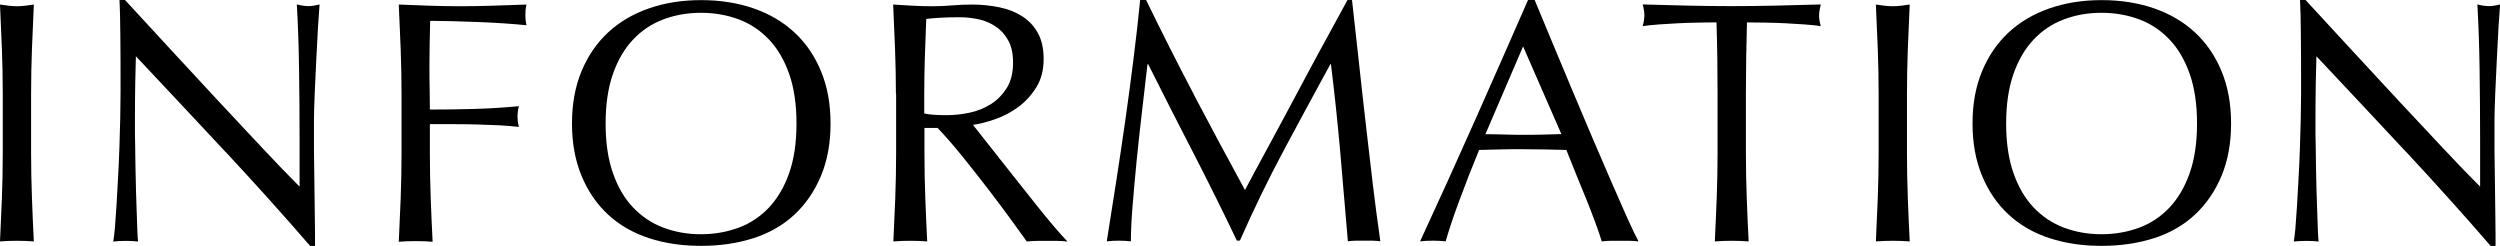 <?xml version="1.0" encoding="UTF-8"?><svg id="_レイヤー_2" xmlns="http://www.w3.org/2000/svg" viewBox="0 0 236.41 23.26"><defs><style>.cls-1{fill:#000;stroke-width:0px;}</style></defs><g id="_レイヤー_1-2"><path class="cls-1" d="M.18,4.65c-.05-1.38-.11-2.79-.18-4.22.28.04.55.08.82.11.26.03.52.05.78.05s.52-.02.78-.05c.26-.03.53-.07.82-.11-.07,1.44-.13,2.84-.18,4.22-.05,1.38-.08,2.79-.08,4.22v5.61c0,1.43.03,2.85.08,4.24.05,1.39.11,2.76.18,4.11-.5-.04-1.03-.06-1.6-.06s-1.1.02-1.6.06c.06-1.35.12-2.72.18-4.11.05-1.39.08-2.81.08-4.24v-5.61c0-1.44-.03-2.84-.08-4.22Z"/><path class="cls-1" d="M21.33,14.37c-2.83-3.03-5.65-6.05-8.48-9.05-.02.61-.04,1.42-.06,2.45-.02,1.02-.03,2.41-.03,4.18,0,.46,0,1.02.02,1.7.01.67.02,1.38.03,2.12.01.74.03,1.49.05,2.25.02.76.04,1.47.07,2.12.02.65.04,1.22.06,1.71.02.49.04.82.07.99-.35-.04-.73-.06-1.14-.06-.44,0-.84.02-1.21.06.04-.22.09-.62.15-1.21.05-.59.1-1.29.15-2.1.04-.82.09-1.7.15-2.66.05-.96.1-1.91.13-2.87s.06-1.89.08-2.81c.02-.91.03-1.73.03-2.45,0-2.09,0-3.88-.02-5.38-.01-1.5-.04-2.62-.08-3.36h.52c1.33,1.43,2.75,2.97,4.26,4.62,1.51,1.64,3.01,3.26,4.5,4.86s2.9,3.11,4.24,4.53c1.34,1.43,2.51,2.64,3.51,3.64v-4.44c0-2.28-.02-4.51-.05-6.67s-.1-4.2-.21-6.12c.43.11.8.16,1.11.16.26,0,.61-.05,1.04-.16-.04.48-.09,1.2-.15,2.15-.05.96-.11,1.98-.16,3.07-.05,1.09-.1,2.15-.15,3.2-.04,1.04-.07,1.88-.07,2.51v1.96c0,.74,0,1.51.02,2.32.01.8.02,1.62.03,2.43.01.82.02,1.58.03,2.28.01.71.02,1.32.02,1.84v1.08h-.46c-2.5-2.89-5.17-5.86-7.99-8.89Z"/><path class="cls-1" d="M37.89,4.65c-.05-1.38-.11-2.79-.18-4.22.98.04,1.95.08,2.92.11.97.03,1.94.05,2.92.05s1.97-.02,2.97-.05c1-.03,2.09-.07,3.26-.11-.07.33-.1.65-.1.98s.03.65.1.98c-.59-.07-1.29-.12-2.12-.18-.83-.05-1.67-.1-2.53-.13-.86-.03-1.69-.06-2.48-.08-.79-.02-1.45-.03-1.97-.03-.02.76-.04,1.49-.05,2.19-.01.7-.02,1.39-.02,2.09,0,.76,0,1.46.02,2.1.01.64.02,1.31.02,2.01,1.44,0,2.85-.02,4.26-.06s2.79-.13,4.16-.26c-.09.33-.13.65-.13.98s.04.65.13.98c-.54-.06-1.16-.11-1.84-.15-.69-.03-1.4-.06-2.14-.08-.74-.02-1.49-.03-2.25-.03h-2.19v2.77c0,1.43.03,2.85.08,4.24.05,1.39.11,2.76.18,4.11-.5-.04-1.03-.06-1.6-.06s-1.1.02-1.6.06c.06-1.35.12-2.72.18-4.11.05-1.39.08-2.81.08-4.24v-5.61c0-1.44-.03-2.84-.08-4.22Z"/><path class="cls-1" d="M54.09,11.68c0-1.85.3-3.5.9-4.94.6-1.45,1.44-2.67,2.51-3.67,1.08-1,2.37-1.76,3.87-2.28s3.14-.78,4.93-.78,3.46.26,4.96.78,2.79,1.28,3.87,2.28,1.91,2.22,2.51,3.67c.6,1.45.9,3.09.9,4.94s-.3,3.5-.9,4.94-1.44,2.67-2.51,3.67-2.37,1.75-3.87,2.23-3.15.73-4.96.73-3.43-.24-4.93-.73-2.79-1.23-3.87-2.23c-1.08-1-1.91-2.22-2.51-3.67s-.9-3.09-.9-4.94ZM75.32,11.68c0-1.8-.23-3.37-.69-4.68-.46-1.31-1.09-2.4-1.91-3.26s-1.77-1.5-2.87-1.91c-1.1-.41-2.29-.62-3.57-.62s-2.44.21-3.54.62c-1.1.41-2.06,1.05-2.87,1.91-.82.86-1.45,1.95-1.91,3.26-.46,1.32-.69,2.88-.69,4.68s.23,3.37.69,4.68c.46,1.32,1.09,2.4,1.91,3.26.82.86,1.77,1.5,2.87,1.91,1.1.41,2.28.62,3.54.62s2.47-.21,3.57-.62c1.1-.41,2.06-1.05,2.87-1.91s1.45-1.95,1.91-3.26c.46-1.32.69-2.88.69-4.68Z"/><path class="cls-1" d="M84.72,8.87c0-1.44-.03-2.84-.08-4.22s-.11-2.79-.18-4.22c.63.04,1.25.08,1.86.11.61.03,1.23.05,1.86.05s1.25-.03,1.86-.08c.61-.05,1.23-.08,1.86-.08.91,0,1.78.09,2.61.26.83.17,1.55.46,2.17.86.62.4,1.11.93,1.47,1.58s.54,1.47.54,2.45c0,1.04-.23,1.94-.7,2.69-.47.75-1.04,1.37-1.71,1.86-.67.49-1.4.87-2.17,1.14-.77.27-1.47.45-2.1.54.26.33.62.78,1.08,1.37.46.59.97,1.24,1.53,1.94.57.71,1.15,1.45,1.76,2.22.61.77,1.2,1.51,1.76,2.22.56.71,1.1,1.35,1.6,1.94.5.59.9,1.03,1.21,1.34-.33-.04-.65-.06-.98-.06h-1.92c-.33,0-.64.02-.95.06-.33-.46-.82-1.14-1.48-2.05-.66-.91-1.4-1.89-2.2-2.94-.8-1.04-1.63-2.08-2.46-3.12-.84-1.03-1.6-1.91-2.3-2.63h-1.24v2.38c0,1.43.03,2.85.08,4.24.05,1.39.11,2.76.18,4.11-.5-.04-1.03-.06-1.6-.06s-1.1.02-1.6.06c.06-1.35.12-2.72.18-4.11.05-1.39.08-2.81.08-4.24v-5.61ZM87.39,10.73c.3.06.64.11.99.13.36.02.76.03,1.19.03.67,0,1.38-.08,2.1-.23.73-.15,1.4-.42,2.01-.8.61-.38,1.11-.89,1.52-1.53.4-.64.6-1.45.6-2.43,0-.85-.16-1.55-.47-2.1s-.72-1-1.22-1.32c-.5-.33-1.04-.55-1.63-.67-.59-.12-1.16-.18-1.73-.18-.76,0-1.39.02-1.89.05-.5.03-.92.07-1.27.11-.04,1.2-.09,2.38-.13,3.56-.04,1.17-.06,2.35-.06,3.52v1.86Z"/><path class="cls-1" d="M112.92,9c1.53,2.92,3.14,5.9,4.81,8.97.22-.41.53-1,.95-1.78.41-.77.89-1.66,1.44-2.66.54-1,1.13-2.08,1.75-3.25.62-1.16,1.25-2.34,1.89-3.54.64-1.2,1.28-2.37,1.91-3.52.63-1.15,1.22-2.23,1.76-3.23h.42c.24,2.09.46,4.1.67,6.05.21,1.95.42,3.86.64,5.74.22,1.88.43,3.74.65,5.58.22,1.84.46,3.66.72,5.46-.26-.04-.52-.06-.77-.06h-1.53c-.25,0-.51.02-.77.06-.24-2.89-.48-5.7-.72-8.42s-.53-5.49-.88-8.32h-.06c-1.5,2.74-2.97,5.46-4.42,8.17-1.45,2.71-2.82,5.54-4.13,8.5h-.29c-1.31-2.74-2.67-5.49-4.09-8.24s-2.85-5.56-4.29-8.43h-.07c-.15,1.35-.32,2.81-.51,4.39-.19,1.58-.35,3.13-.51,4.67-.15,1.53-.28,2.98-.39,4.34-.11,1.36-.16,2.47-.16,3.34-.35-.04-.73-.06-1.14-.06s-.79.02-1.14.06c.28-1.76.58-3.62.88-5.58.3-1.96.6-3.93.88-5.9s.54-3.93.78-5.86c.24-1.92.45-3.76.62-5.5h.55c1.5,3.09,3.02,6.09,4.55,9Z"/><path class="cls-1" d="M154.92,22.83c-.31-.04-.59-.06-.86-.06h-1.73c-.27,0-.56.02-.86.06-.15-.5-.36-1.1-.62-1.81-.26-.71-.55-1.45-.86-2.22-.32-.77-.64-1.55-.96-2.35s-.63-1.55-.91-2.27c-.7-.02-1.4-.04-2.12-.05-.72-.01-1.44-.02-2.15-.02-.67,0-1.34,0-1.99.02-.65.01-1.32.03-1.99.05-.7,1.7-1.33,3.31-1.89,4.84-.57,1.53-.99,2.8-1.27,3.8-.37-.04-.77-.06-1.21-.06s-.84.02-1.21.06c1.76-3.8,3.48-7.59,5.15-11.35,1.67-3.76,3.36-7.59,5.06-11.48h.62c.52,1.26,1.09,2.62,1.7,4.09.61,1.47,1.23,2.95,1.86,4.45s1.26,2.99,1.89,4.47,1.22,2.85,1.78,4.13c.55,1.27,1.05,2.41,1.5,3.41.45,1,.81,1.76,1.09,2.28ZM140.47,12.69c.57,0,1.15.01,1.76.03.61.02,1.2.03,1.76.03.61,0,1.22,0,1.83-.02.61-.01,1.22-.03,1.83-.05l-3.62-8.29-3.56,8.29Z"/><path class="cls-1" d="M162.32,2.12c-.57,0-1.16,0-1.78.02-.62.01-1.24.03-1.86.06s-1.22.07-1.79.11c-.58.04-1.09.1-1.55.16.11-.39.16-.74.16-1.04,0-.24-.05-.58-.16-1.01,1.44.04,2.84.08,4.21.11,1.37.03,2.77.05,4.21.05s2.84-.02,4.21-.05c1.37-.03,2.77-.07,4.21-.11-.11.44-.16.78-.16,1.04,0,.28.05.62.16,1.01-.46-.07-.97-.12-1.55-.16-.58-.04-1.17-.08-1.79-.11-.62-.03-1.24-.05-1.86-.06-.62-.01-1.21-.02-1.78-.02-.06,2.24-.1,4.49-.1,6.75v5.61c0,1.43.03,2.85.08,4.24.05,1.39.11,2.76.18,4.11-.5-.04-1.03-.06-1.6-.06s-1.1.02-1.6.06c.07-1.35.12-2.72.18-4.11.05-1.39.08-2.81.08-4.24v-5.61c0-2.26-.03-4.51-.1-6.75Z"/><path class="cls-1" d="M177.57,4.65c-.05-1.38-.11-2.79-.18-4.22.28.04.55.08.82.11.26.03.52.05.78.05s.52-.02.78-.05c.26-.03.53-.07.82-.11-.07,1.44-.13,2.84-.18,4.22-.05,1.38-.08,2.79-.08,4.22v5.61c0,1.43.03,2.85.08,4.24.05,1.39.11,2.76.18,4.11-.5-.04-1.03-.06-1.6-.06s-1.1.02-1.6.06c.06-1.35.12-2.72.18-4.11.05-1.39.08-2.81.08-4.24v-5.61c0-1.44-.03-2.84-.08-4.22Z"/><path class="cls-1" d="M186.53,11.68c0-1.85.3-3.5.9-4.94.6-1.45,1.44-2.67,2.51-3.67,1.08-1,2.37-1.76,3.87-2.28s3.14-.78,4.93-.78,3.46.26,4.96.78,2.79,1.28,3.87,2.28,1.91,2.22,2.51,3.67c.6,1.45.9,3.09.9,4.94s-.3,3.5-.9,4.94-1.44,2.67-2.51,3.67-2.37,1.75-3.87,2.23-3.15.73-4.96.73-3.43-.24-4.93-.73-2.79-1.23-3.87-2.23c-1.08-1-1.91-2.22-2.51-3.67s-.9-3.09-.9-4.94ZM207.76,11.68c0-1.8-.23-3.37-.69-4.68-.46-1.31-1.09-2.4-1.91-3.26s-1.77-1.5-2.87-1.91c-1.1-.41-2.29-.62-3.57-.62s-2.44.21-3.54.62c-1.1.41-2.06,1.05-2.87,1.91-.82.86-1.45,1.95-1.91,3.26-.46,1.32-.69,2.88-.69,4.68s.23,3.37.69,4.68c.46,1.32,1.09,2.4,1.91,3.26.82.86,1.77,1.5,2.87,1.91,1.1.41,2.28.62,3.54.62s2.47-.21,3.57-.62c1.1-.41,2.06-1.05,2.87-1.91s1.45-1.95,1.91-3.26c.46-1.32.69-2.88.69-4.68Z"/><path class="cls-1" d="M227.53,14.37c-2.83-3.03-5.65-6.05-8.48-9.05-.02.61-.04,1.42-.06,2.45-.02,1.02-.03,2.41-.03,4.18,0,.46,0,1.02.02,1.7.01.67.02,1.38.03,2.12.01.74.03,1.49.05,2.25.02.76.04,1.47.07,2.12.02.65.04,1.22.06,1.71.02.49.04.82.07.99-.35-.04-.73-.06-1.14-.06-.44,0-.84.02-1.21.06.04-.22.09-.62.15-1.21.05-.59.1-1.29.15-2.1.04-.82.09-1.7.15-2.66.05-.96.1-1.91.13-2.87s.06-1.89.08-2.81c.02-.91.03-1.73.03-2.45,0-2.09,0-3.88-.02-5.38-.01-1.5-.04-2.62-.08-3.36h.52c1.33,1.43,2.75,2.97,4.26,4.62,1.51,1.64,3.01,3.26,4.5,4.86s2.9,3.11,4.24,4.53c1.34,1.43,2.51,2.64,3.51,3.64v-4.44c0-2.28-.02-4.51-.05-6.67s-.1-4.2-.21-6.12c.43.11.8.16,1.11.16.26,0,.61-.05,1.04-.16-.04.48-.09,1.2-.15,2.15-.05.96-.11,1.98-.16,3.07-.05,1.09-.1,2.15-.15,3.2-.04,1.04-.07,1.88-.07,2.51v1.96c0,.74,0,1.51.02,2.32.01.8.02,1.62.03,2.43.01.82.02,1.58.03,2.28.01.71.02,1.32.02,1.84v1.08h-.46c-2.5-2.89-5.17-5.86-7.99-8.89Z"/></g></svg>